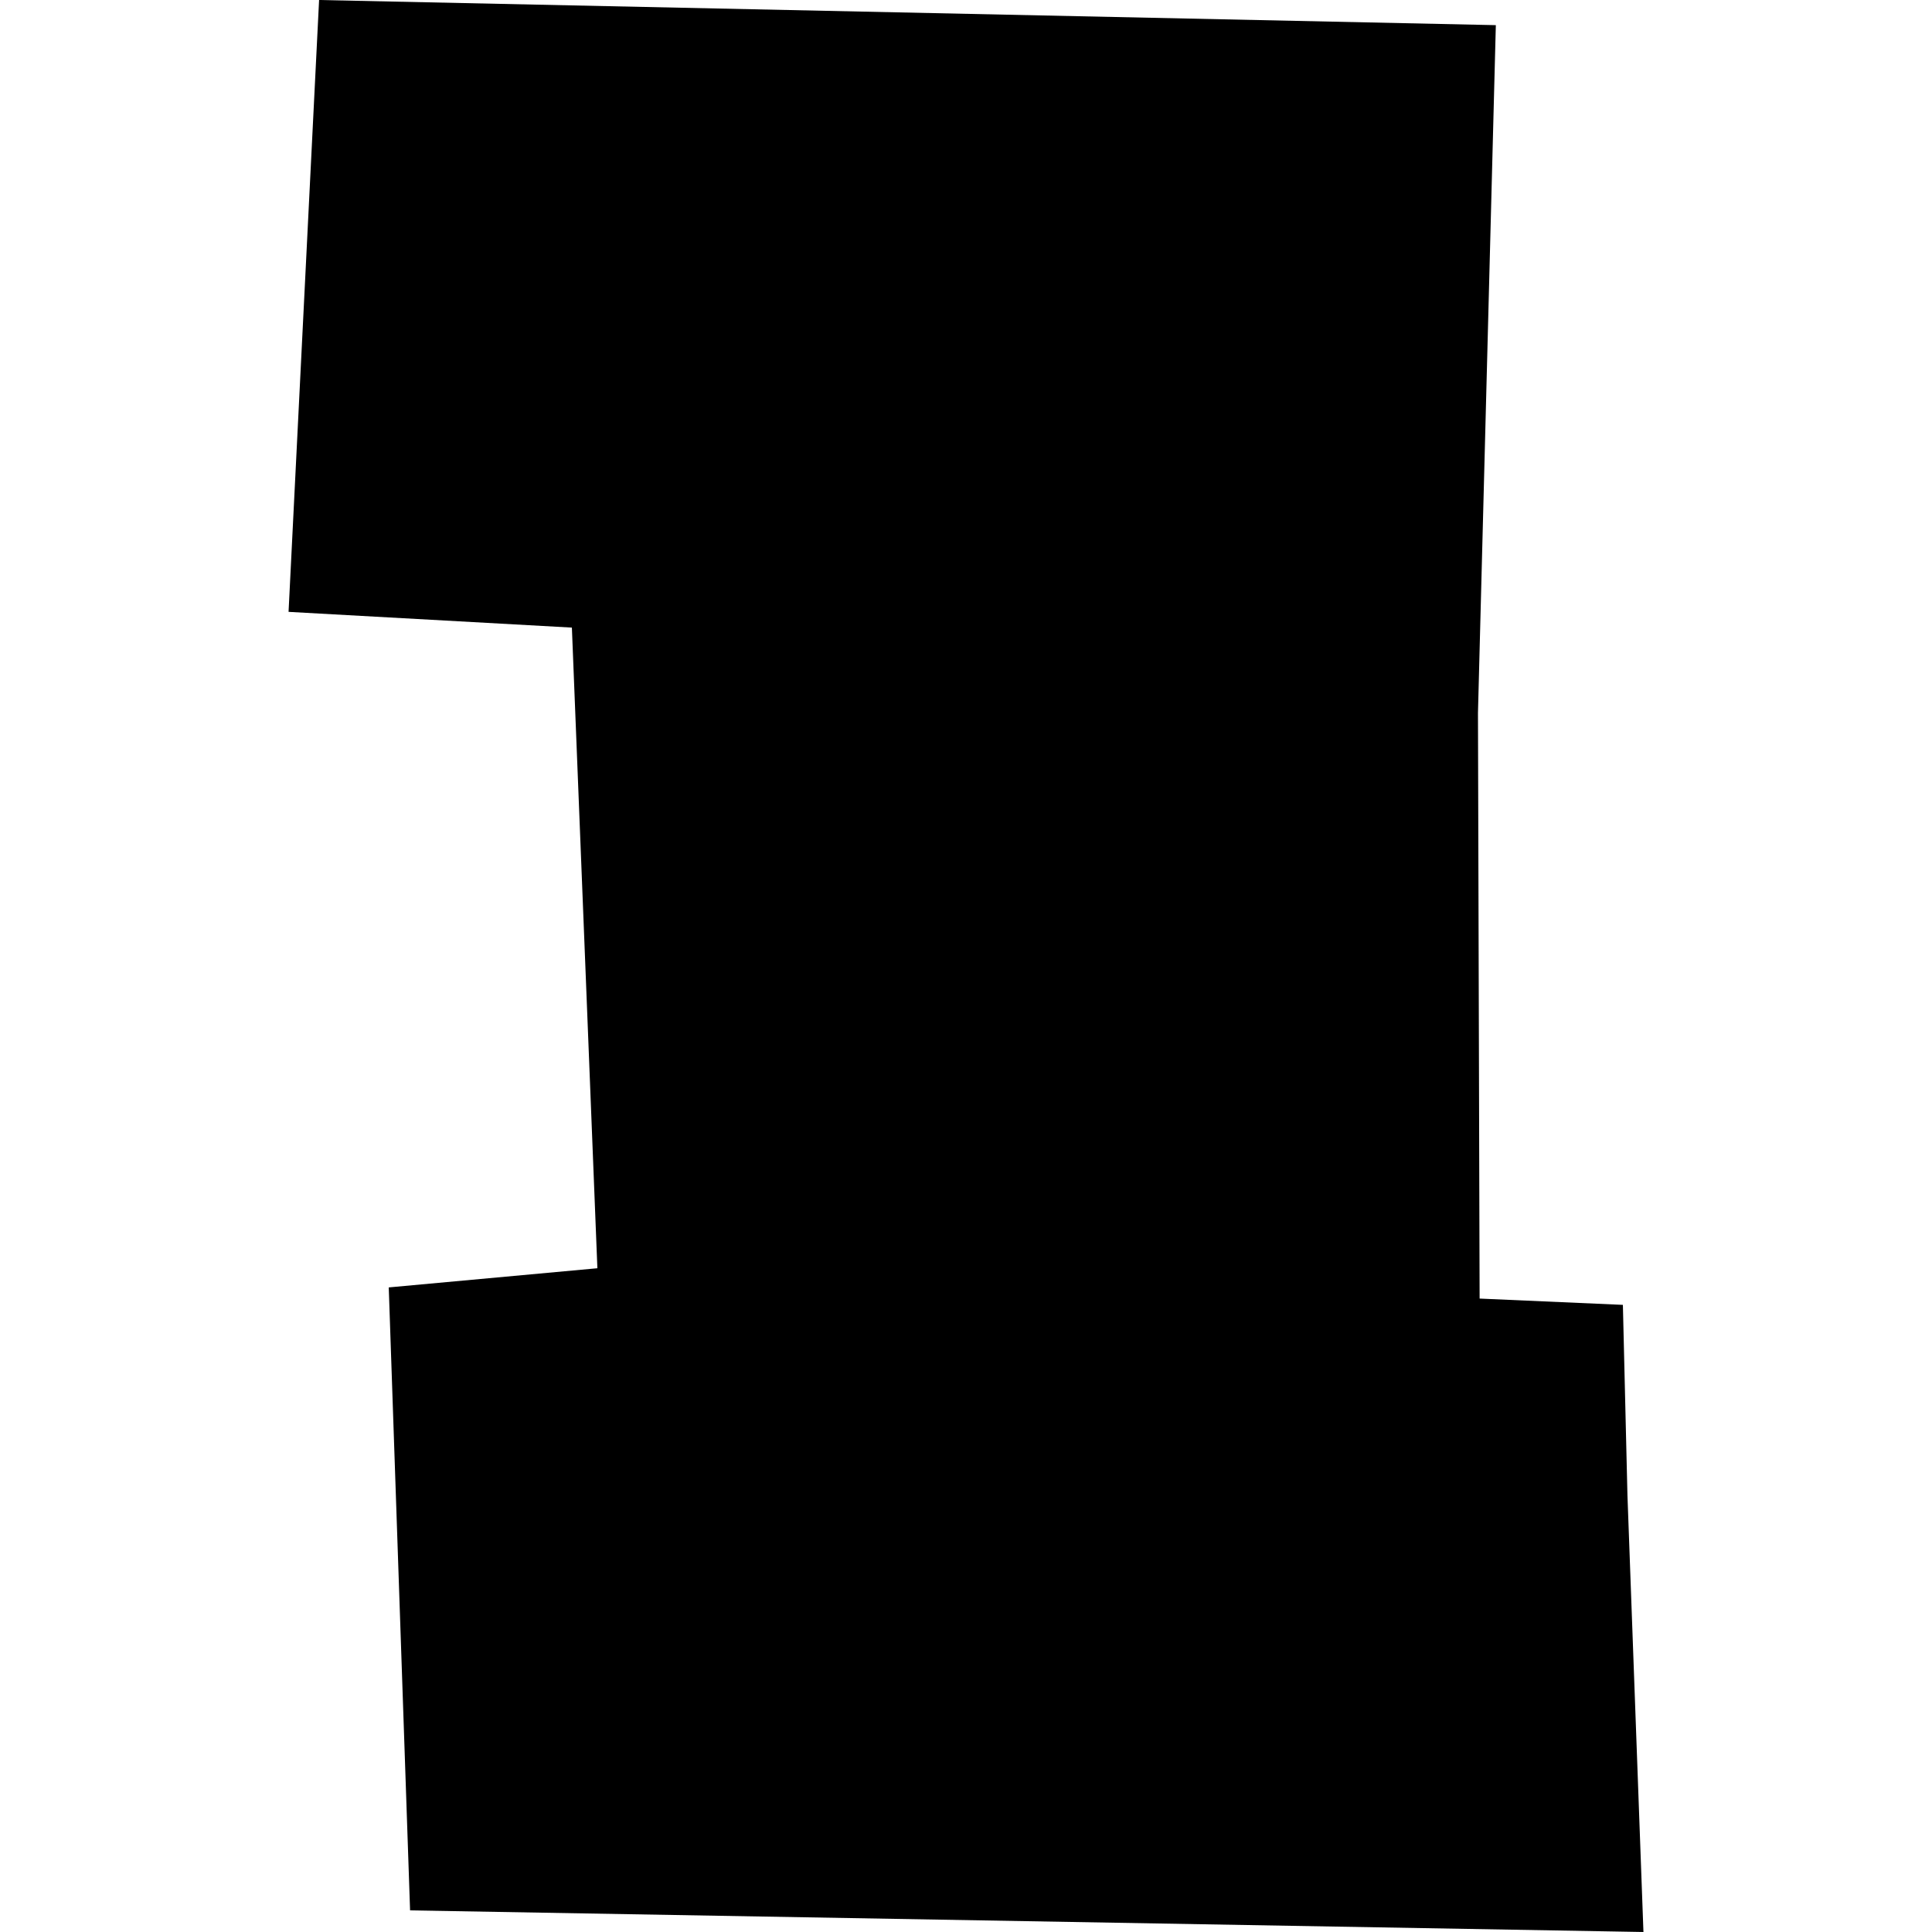 <?xml version="1.0" encoding="utf-8" standalone="no"?>
<!DOCTYPE svg PUBLIC "-//W3C//DTD SVG 1.1//EN"
  "http://www.w3.org/Graphics/SVG/1.1/DTD/svg11.dtd">
<!-- Created with matplotlib (https://matplotlib.org/) -->
<svg height="288pt" version="1.1" viewBox="0 0 288 288" width="288pt" xmlns="http://www.w3.org/2000/svg" xmlns:xlink="http://www.w3.org/1999/xlink">
 <defs>
  <style type="text/css">
*{stroke-linecap:butt;stroke-linejoin:round;}
  </style>
 </defs>
 <g id="figure_1">
  <g id="patch_1">
   <path d="M 0 288 
L 288 288 
L 288 0 
L 0 0 
z
" style="fill:none;opacity:0;"/>
  </g>
  <g id="axes_1">
   <g id="PatchCollection_1">
    <path clip-path="url(#p5405b16b07)" d="M 47.567 0 
L 43.015 91.209 
L 85.25 93.555 
L 89.051 189.055 
L 57.95 191.912 
L 61.13 284.776 
L 244.985 288 
L 242.602 222.935 
L 241.921 194.514 
L 220.564 193.576 
L 220.318 106.284 
L 222.982 3.749 
L 47.567 0 
"/>
   </g>
  </g>
 </g>
 <defs>
  <clipPath id="p5405b16b07">
   <rect height="288" width="201.969" x="43.015" y="0"/>
  </clipPath>
 </defs>
</svg>
